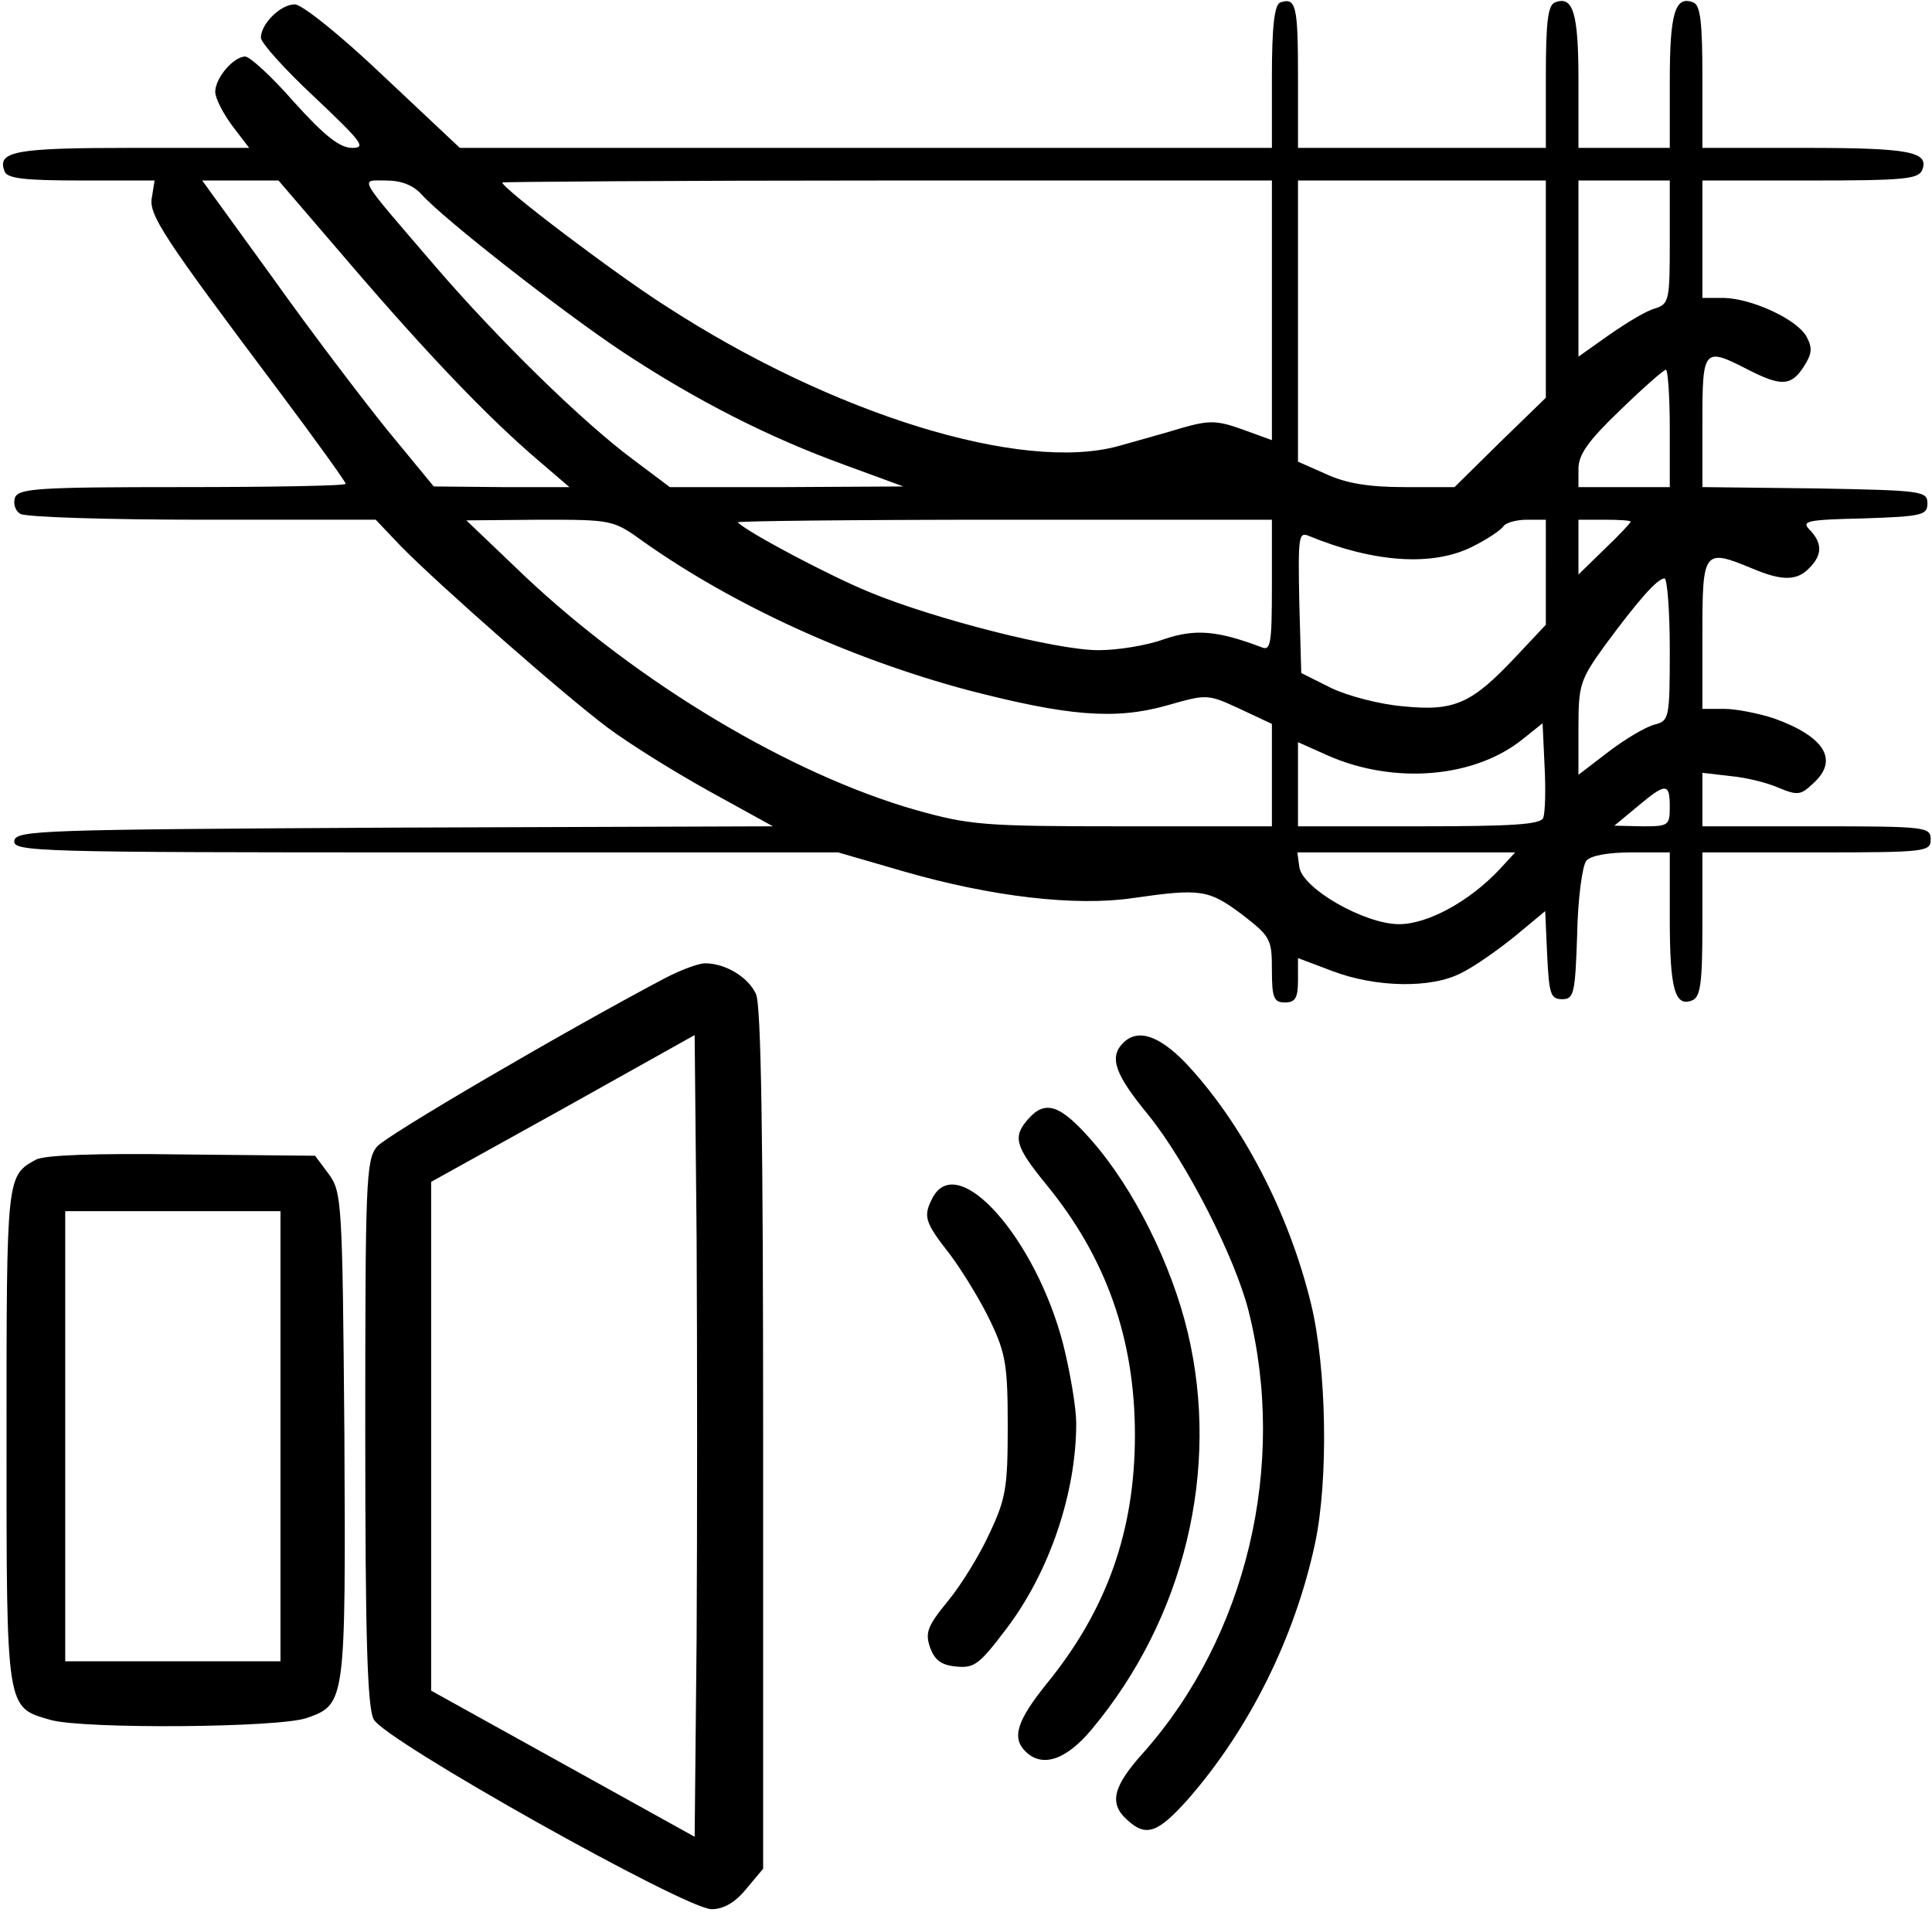 <?xml version="1.0" standalone="no"?>
<!DOCTYPE svg PUBLIC "-//W3C//DTD SVG 20010904//EN"
 "http://www.w3.org/TR/2001/REC-SVG-20010904/DTD/svg10.dtd">
<svg version="1.0" xmlns="http://www.w3.org/2000/svg"
 width="468pt" height="464pt" viewBox="0 0 468 464"
 preserveAspectRatio="xMidYMid meet">
<g transform="translate(0,464) scale(0.158,-0.158)"
fill="#000000" stroke="none">
<path d="M1963 2933 c-9 -3 -13 -36 -13 -114 l0 -109 -622 0 -623 0 -117 110
c-65 62 -125 110 -136 110 -22 0 -52 -30 -52 -51 0 -8 37 -49 82 -91 73 -69
80 -78 58 -78 -19 0 -42 18 -89 70 -34 39 -68 70 -75 70 -18 0 -46 -33 -46
-54 0 -10 12 -33 26 -52 l26 -34 -179 0 c-180 0 -208 -5 -196 -36 4 -11 31
-14 118 -14 l112 0 -4 -25 c-6 -27 17 -61 194 -297 57 -76 103 -140 103 -143
0 -3 -113 -5 -250 -5 -221 0 -251 -2 -257 -16 -3 -9 0 -20 8 -25 8 -5 133 -9
279 -9 l266 0 39 -41 c58 -59 250 -228 317 -278 32 -24 101 -67 155 -97 l98
-54 -580 -2 c-543 -3 -580 -4 -583 -20 -3 -17 32 -18 630 -18 l633 0 100 -29
c135 -39 264 -54 352 -41 104 15 116 13 167 -25 44 -34 46 -38 46 -85 0 -43 3
-50 20 -50 16 0 20 7 20 34 l0 34 53 -20 c66 -25 151 -27 197 -3 19 9 56 35
82 56 l47 39 3 -67 c3 -60 5 -68 23 -68 18 0 20 8 23 99 1 55 8 106 14 113 6
8 33 13 69 13 l59 0 0 -102 c0 -108 8 -135 34 -125 13 5 16 25 16 117 l0 110
175 0 c168 0 175 1 175 20 0 19 -7 20 -175 20 l-175 0 0 41 0 41 43 -5 c23 -2
56 -10 74 -18 29 -12 34 -11 52 6 41 36 19 72 -58 100 -24 8 -59 15 -77 15
l-34 0 0 115 c0 129 2 131 77 100 45 -19 68 -19 87 1 20 20 20 38 1 58 -14 14
-6 16 82 18 90 3 98 5 98 23 0 19 -8 20 -172 23 l-173 2 0 100 c0 113 2 115
70 80 51 -26 66 -25 85 4 13 20 14 29 5 46 -14 27 -84 59 -127 60 l-33 0 0 90
0 90 165 0 c143 0 166 2 172 16 11 28 -19 34 -179 34 l-158 0 0 109 c0 83 -3
110 -14 114 -28 11 -36 -17 -36 -120 l0 -103 -70 0 -70 0 0 103 c0 103 -8 131
-36 120 -11 -4 -14 -31 -14 -114 l0 -109 -190 0 -190 0 0 109 c0 109 -3 122
-27 114z m-1427 -400 c120 -140 213 -237 288 -301 l49 -42 -104 0 -104 1 -70
85 c-38 47 -118 152 -177 235 l-108 149 59 0 58 0 109 -127z m110 106 c34 -38
217 -181 309 -242 112 -74 224 -131 340 -173 l90 -33 -179 -1 -179 0 -56 42
c-77 57 -207 184 -305 298 -120 140 -115 130 -74 130 23 0 41 -7 54 -21z
m1304 -178 l0 -199 -44 16 c-39 14 -51 15 -93 3 -26 -8 -70 -20 -98 -28 -148
-41 -438 48 -695 215 -77 49 -250 180 -250 189 0 1 266 3 590 3 l590 0 0 -199z
m420 33 l0 -167 -70 -68 -70 -69 -77 0 c-55 0 -90 6 -120 20 l-43 19 0 216 0
215 190 0 190 0 0 -166z m190 72 c0 -89 -1 -95 -22 -102 -13 -3 -44 -22 -70
-40 l-48 -34 0 135 0 135 70 0 70 0 0 -94z m0 -286 l0 -90 -70 0 -70 0 0 28
c0 22 15 43 64 90 35 34 67 62 70 62 3 0 6 -40 6 -90z m-1573 -174 c139 -98
317 -179 496 -227 154 -40 226 -46 305 -24 63 18 63 18 113 -5 l49 -23 0 -79
0 -78 -229 0 c-215 0 -234 2 -317 25 -192 55 -425 194 -600 359 l-89 85 112 1
c112 0 113 0 160 -34z m963 -67 c0 -92 -2 -101 -17 -94 -67 25 -100 28 -148
12 -27 -10 -72 -17 -101 -17 -64 0 -252 48 -351 89 -59 24 -186 91 -202 107
-2 2 181 4 407 4 l412 0 0 -101z m420 21 l0 -81 -47 -50 c-67 -71 -93 -83
-172 -75 -36 3 -85 16 -110 28 l-46 23 -3 109 c-2 101 -1 108 15 101 100 -41
190 -47 251 -16 22 11 43 25 47 31 3 5 19 10 36 10 l29 0 0 -80z m130 77 c0
-2 -18 -21 -40 -42 l-40 -39 0 42 0 42 40 0 c22 0 40 -1 40 -3z m60 -196 c0
-106 -1 -109 -23 -115 -13 -3 -45 -22 -70 -41 l-47 -36 0 71 c0 67 2 74 41
128 51 69 80 102 91 102 4 0 8 -49 8 -109z m-194 -258 c-4 -10 -44 -13 -191
-13 l-185 0 0 64 0 65 47 -21 c101 -44 224 -34 298 26 l30 24 3 -65 c2 -36 1
-72 -2 -80z m194 17 c0 -29 -2 -30 -42 -30 l-43 1 35 29 c44 37 50 37 50 0z
m-261 -96 c-46 -49 -110 -84 -154 -84 -53 0 -149 55 -153 88 l-3 22 167 0 167
0 -24 -26z"/>
<path d="M1019 1437 c-155 -82 -427 -241 -441 -258 -17 -20 -18 -55 -18 -438
0 -310 3 -422 13 -440 16 -32 478 -291 518 -291 18 0 36 10 53 31 l26 31 0
658 c0 462 -3 666 -11 683 -12 26 -47 47 -78 47 -10 0 -37 -10 -62 -23z m49
-1012 l-3 -304 -202 112 -202 112 0 390 0 390 202 112 202 113 3 -311 c1 -171
1 -447 0 -614z"/>
<path d="M1722 1338 c-22 -22 -13 -48 39 -111 58 -72 132 -217 153 -299 60
-237 -3 -500 -161 -678 -47 -52 -53 -78 -25 -103 29 -27 47 -20 92 30 95 108
165 249 196 393 21 98 18 269 -6 368 -34 140 -106 278 -193 370 -41 42 -73 52
-95 30z"/>
<path d="M1577 1222 c-25 -28 -21 -42 27 -101 92 -112 136 -237 136 -384 0
-147 -43 -268 -135 -381 -46 -57 -54 -83 -33 -104 26 -26 63 -13 102 34 142
170 197 398 147 608 -25 105 -83 221 -147 294 -48 55 -71 63 -97 34z"/>
<path d="M55 1159 c-45 -25 -45 -24 -45 -424 0 -424 -1 -415 68 -435 51 -14
348 -12 392 3 60 21 60 23 58 434 -3 360 -4 372 -24 400 l-21 28 -204 2 c-134
2 -211 -1 -224 -8z m375 -424 l0 -345 -165 0 -165 0 0 345 0 345 165 0 165 0
0 -345z"/>
<path d="M1430 1101 c-15 -29 -13 -37 27 -88 20 -27 48 -73 62 -103 23 -48 26
-68 26 -160 0 -94 -3 -111 -28 -164 -15 -33 -44 -80 -64 -104 -31 -38 -35 -48
-27 -71 7 -19 17 -27 40 -29 28 -3 36 4 77 58 66 87 107 208 107 315 0 23 -9
77 -20 121 -42 162 -161 297 -200 225z"/>
</g>
</svg>
